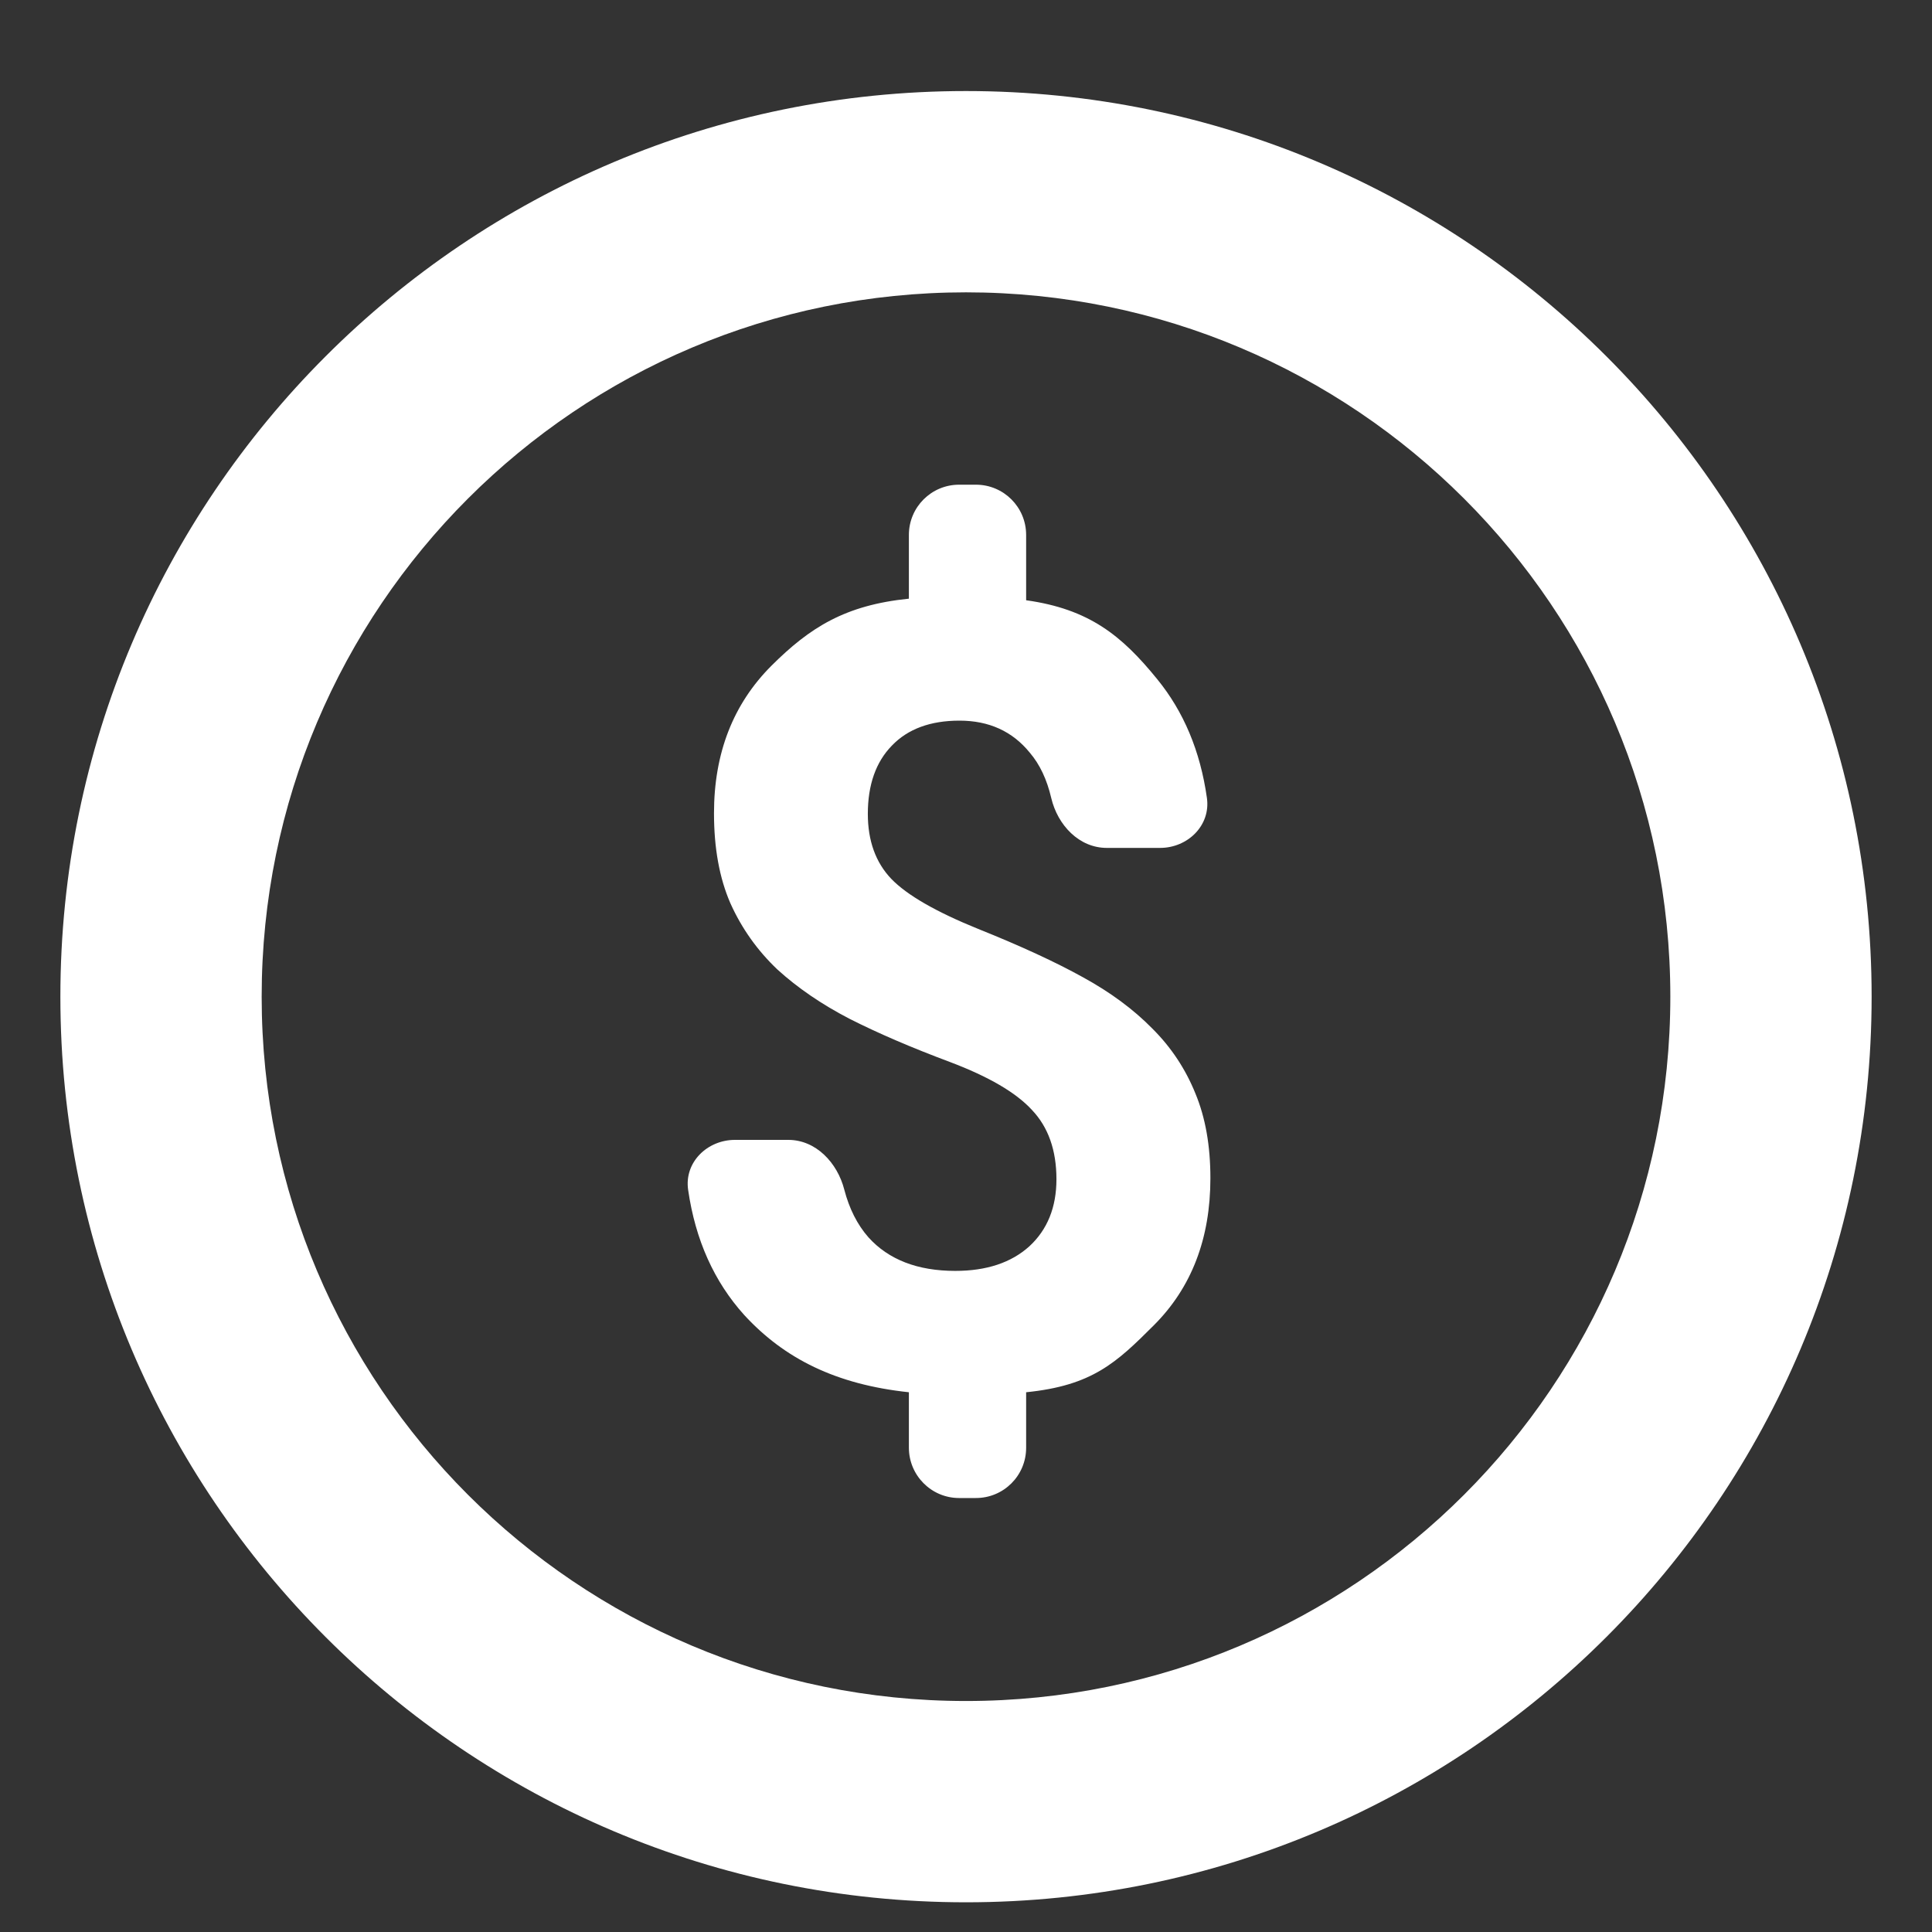 <svg width="16" height="16" viewBox="0 0 16 16" fill="none" xmlns="http://www.w3.org/2000/svg">
<rect x="0" y="0" width="16" height="16" fill="#333333" stroke="none"/>
<path fill-rule="evenodd" clip-rule="evenodd" d="M13.833 8.254C13.833 11.476 11.222 14.087 8 14.087C4.778 14.087 2.167 11.476 2.167 8.254C2.167 5.032 4.778 2.421 8 2.421C11.222 2.421 13.833 5.032 13.833 8.254ZM15.5 8.254C15.5 12.396 12.142 15.754 8 15.754C3.858 15.754 0.5 12.396 0.5 8.254C0.5 4.112 3.858 0.754 8 0.754C12.142 0.754 15.5 4.112 15.5 8.254ZM8.546 9.192C8.681 9.334 8.749 9.525 8.749 9.766C8.749 9.998 8.674 10.184 8.524 10.322C8.374 10.457 8.17 10.525 7.911 10.525C7.599 10.525 7.359 10.432 7.192 10.247C7.099 10.141 7.033 10.009 6.992 9.852C6.935 9.63 6.758 9.44 6.528 9.44H6.087C5.856 9.44 5.665 9.627 5.699 9.855C5.759 10.269 5.914 10.614 6.164 10.891C6.496 11.252 6.924 11.466 7.527 11.53V11.989C7.527 12.218 7.712 12.405 7.941 12.406L8.08 12.406C8.311 12.407 8.498 12.221 8.498 11.99V11.53C9.045 11.475 9.245 11.286 9.556 10.975C9.868 10.663 10.024 10.257 10.024 9.757C10.024 9.489 9.983 9.256 9.9 9.056C9.818 8.853 9.699 8.673 9.543 8.518C9.387 8.359 9.196 8.218 8.97 8.094C8.743 7.968 8.453 7.834 8.101 7.693C7.751 7.551 7.511 7.413 7.381 7.278C7.252 7.143 7.187 6.963 7.187 6.74C7.187 6.499 7.254 6.31 7.386 6.175C7.518 6.037 7.705 5.968 7.946 5.968C8.19 5.968 8.384 6.056 8.528 6.233C8.611 6.33 8.67 6.455 8.706 6.609C8.759 6.833 8.936 7.022 9.166 7.022H9.607C9.837 7.022 10.028 6.835 9.995 6.607C9.94 6.219 9.802 5.892 9.583 5.624C9.289 5.262 9.019 5.044 8.498 4.971V4.43C8.498 4.2 8.312 4.014 8.082 4.014H7.943C7.713 4.014 7.527 4.2 7.527 4.43V4.958C7 5.011 6.707 5.196 6.389 5.513C6.071 5.831 5.913 6.238 5.913 6.735C5.913 7.024 5.958 7.272 6.049 7.481C6.143 7.69 6.273 7.872 6.437 8.028C6.605 8.181 6.805 8.318 7.037 8.438C7.27 8.556 7.546 8.675 7.867 8.795C8.187 8.916 8.414 9.048 8.546 9.192Z" fill="white"/>
</svg>
